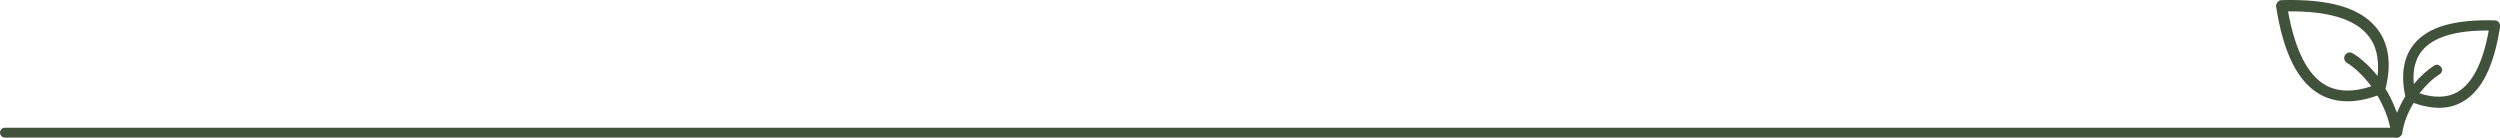 <svg xmlns="http://www.w3.org/2000/svg" id="Layer_1" data-name="Layer 1" viewBox="0 0 1111.1 61.16"><defs><style>      .cls-1 {        fill: #41523b;        stroke-width: 0px;      }    </style></defs><g><path class="cls-1" d="M1056,12.16c-7.3-8.8-21-12.7-41.9-12.1h-.2c-.3,0-.6.1-.8.2-.3.2-.6.4-.9.7-.2.3-.4.6-.5,1-.1.3-.1.5-.1.8v.2c3.2,20.6,9.6,33.4,19.5,39,7,3.9,15.6,4.1,25.5.5,2.8,4.7,5.1,10.2,6.1,16.3v.1q0,.1.1.2c0,.1,0,.2.1.2,0,.1.1.1.1.2s.1.2.1.2c0,.1.1.1.1.2l.2.2.1.1.2.2.1.1c.1.1.2.1.3.2h.1c.1.1.3.1.5.1h.6c.2,0,.3-.1.4-.1h.1c.1,0,.2-.1.3-.2.1,0,.1-.1.1-.1l.2-.2.1-.1.2-.2s.1-.1.1-.2.1-.1.1-.2.1-.1.1-.2.1-.2.1-.2q0-.1.1-.2v-.1c-1.1-5.2-1.5-8.1-2.4-9.9-1.3-3.4-2.8-6.5-4.6-9.4,2.9-11.5,1.3-20.7-4.2-27.3ZM1056.7,33.76c-3.8-4.7-7.9-8.2-11.1-10.1-1.2-.7-2.7-.3-3.4.9-.7,1.2-.3,2.7.9,3.4,3,1.8,7.1,5.4,10.8,10.4-8.1,2.7-14.9,2.5-20.3-.5-8-4.5-13.6-15.6-16.7-32.8,17.5-.2,29.4,3.3,35.3,10.4,3.8,4.3,5.3,10.5,4.5,18.3Z"></path><path class="cls-1" d="M1111,10.76c-.1-.3-.2-.7-.5-.9-.2-.3-.5-.5-.8-.6-.2-.1-.5-.2-.7-.2h-.2c-17.8-.5-29.5,2.8-35.8,10.4-4.7,5.6-6.1,13.5-4,23.3-1.5,2.5-2.8,5.2-3.9,7.9-.6,1.1-.9,2.7-1.4,5.2-.2.9-.4,2-.7,3.3v.3q0,.1.1.2l.1.1v.1c0,.1.1.2.1.2l.1.1.1.1.1.1.1.1.2.2.1.1c.1.1.2.1.3.2h.1c.1,0,.3.1.4.1h.8c.1,0,.3-.1.4-.1h.1c.1,0,.2-.1.3-.1s.1-.1.1-.1h0c.1,0,.1-.1.1-.1.1,0,.1-.1.2-.1l.2-.2.1-.1.1-.1.1-.1s0-.1.1-.1v-.1s0-.1.1-.1v-.1q0-.1.1-.2v-.1c.7-4.7,2.4-9.2,5.1-13.6,8.5,3,15.8,2.9,21.7-.5,8.5-4.8,14-15.7,16.7-33.3v-.2c0-.5,0-.7-.1-1ZM1084.2,33.06c.5-.3.9-.8,1.1-1.4.2-.6.1-1.2-.3-1.7-.3-.5-.8-.9-1.4-1.1-.6-.2-1.2-.1-1.7.3-2.9,1.7-6.2,4.7-9.1,8.2-.6-6.3.7-11.3,3.8-15,4.9-5.8,14.5-8.8,28.7-8.8h.8c-2.6,14.4-7.3,23.6-14,27.4-4.5,2.5-10.1,2.7-16.8.5,2.8-3.6,6.1-6.7,8.9-8.4Z"></path></g><path class="cls-1" d="M1065.2,61.16H2.2c-1.2,0-2.2-1-2.2-2.2s1-2.2,2.2-2.2h1063c1.2,0,2.2,1,2.2,2.2s-1,2.2-2.2,2.2Z"></path></svg>